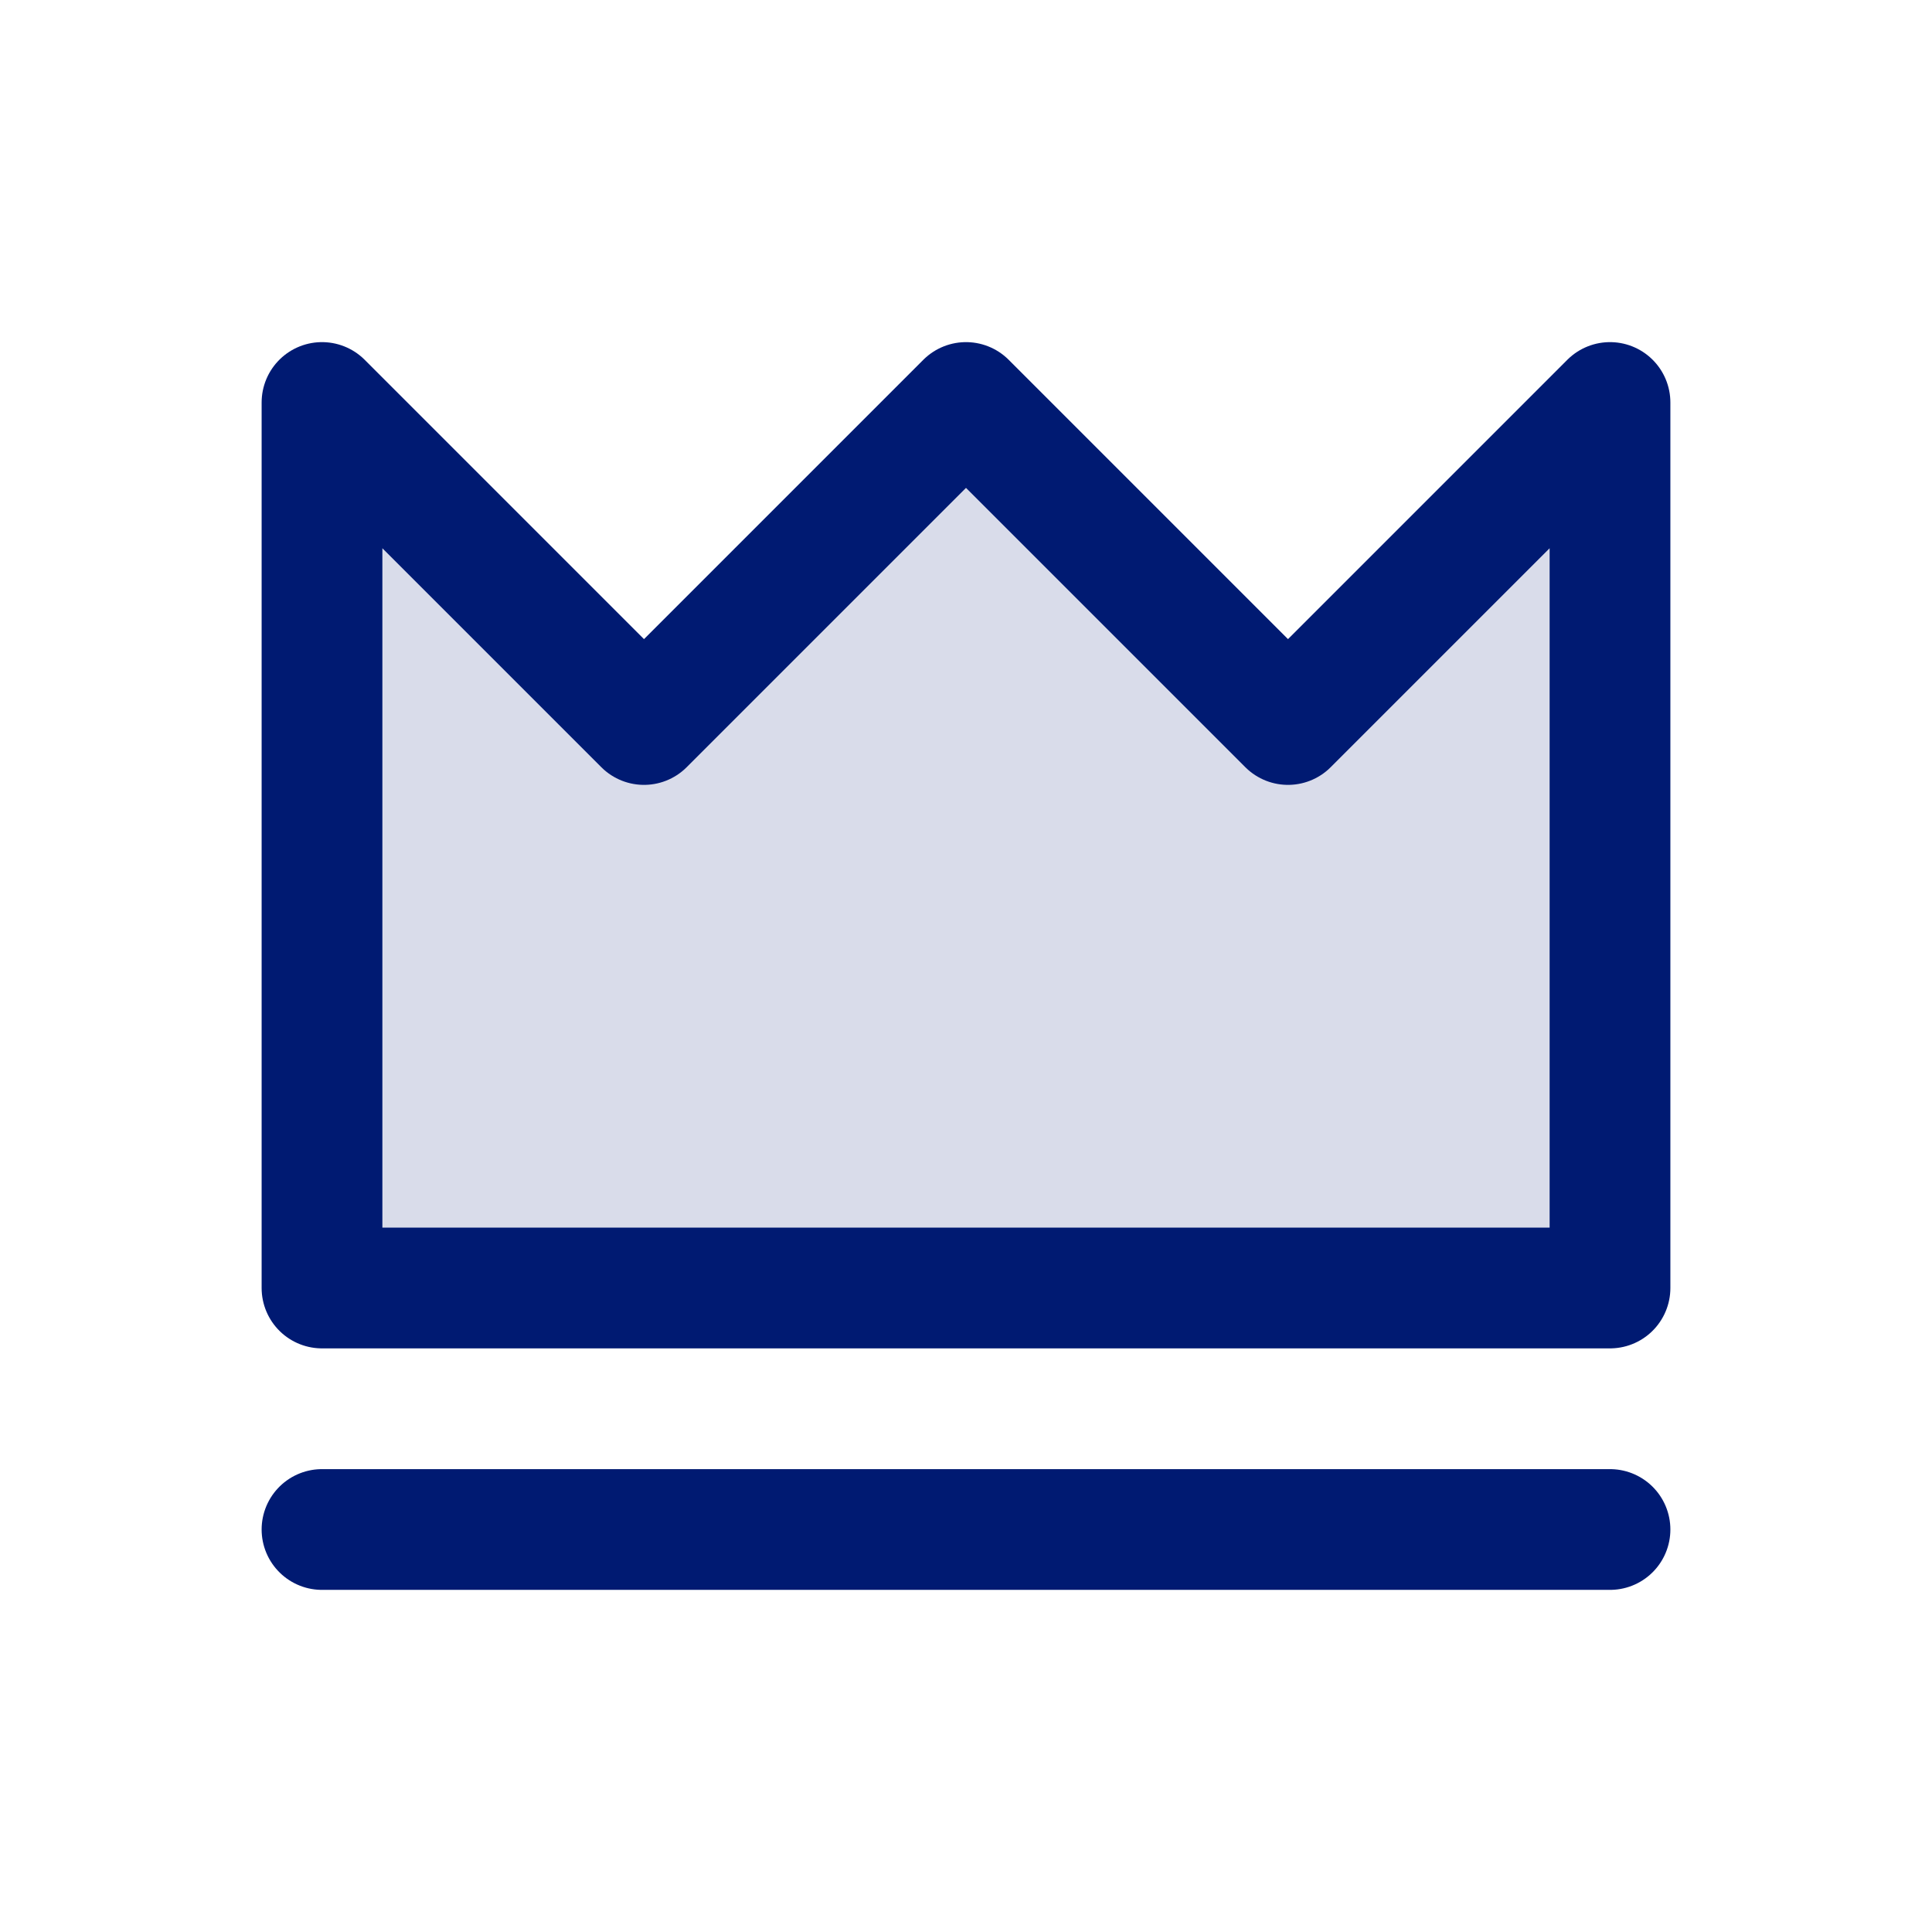 <?xml version="1.0" encoding="utf-8"?>
<svg width="800px" height="800px" viewBox="0 0 24 24" fill="none" xmlns="http://www.w3.org/2000/svg">
<path opacity="0.15" d="M4 16V5L8 9L12 5L16 9L20 5V16H4Z" fill="#001A72"/>
<path d="M4 19H20M4 5V16H20V5L16 9L12 5L8 9L4 5Z" stroke="#001A72" stroke-width="1.5" stroke-linecap="round" stroke-linejoin="round"/>
</svg>